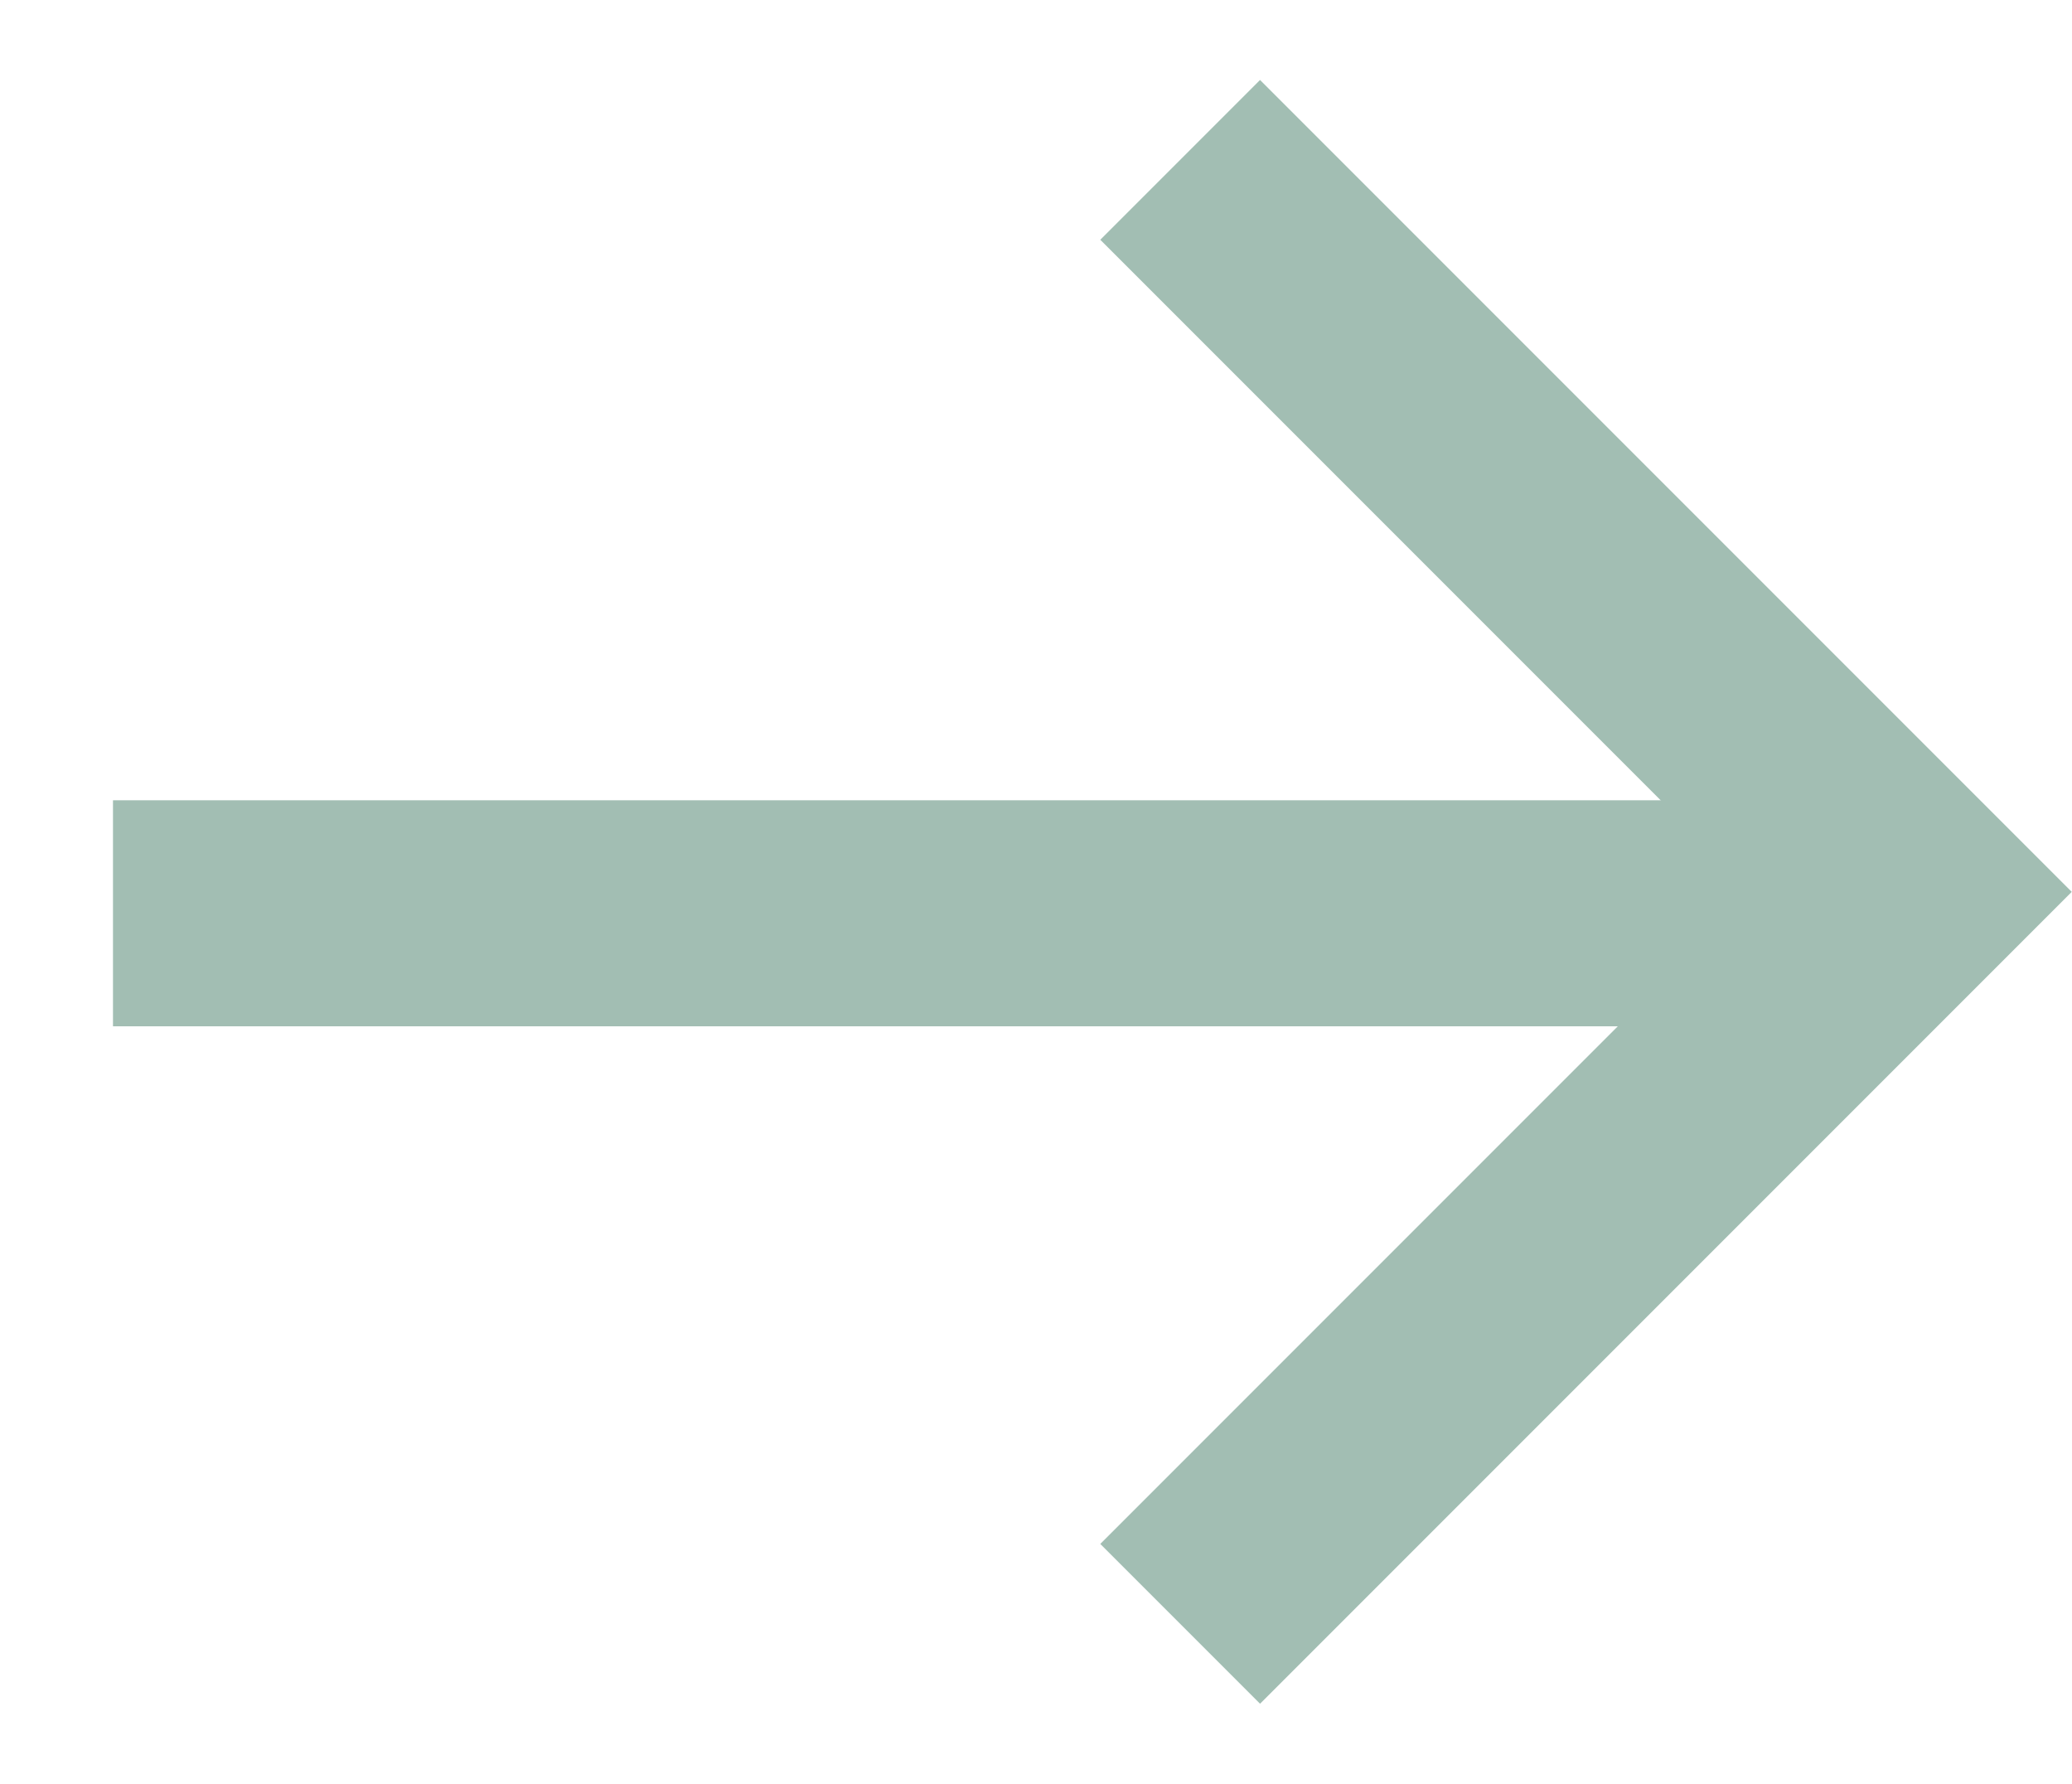 <svg xmlns="http://www.w3.org/2000/svg" xmlns:xlink="http://www.w3.org/1999/xlink" width="13.754" height="11.838" viewBox="-301.869 -2209.561 13.754 11.838"><g><path d="M0 0L11.943 0" transform="matrix(1,0,0,1,-301.119,-2203.5)" fill="none" stroke="#a2beb3" stroke-width="1.5"/><path d="M 0 0 L 6.871 0 L 6.871 6.871" transform="matrix(0.707,0.707,-0.707,0.707,-294.035,-2208.5)" fill="none" stroke="#a2beb3" stroke-width="1.5"/></g></svg>